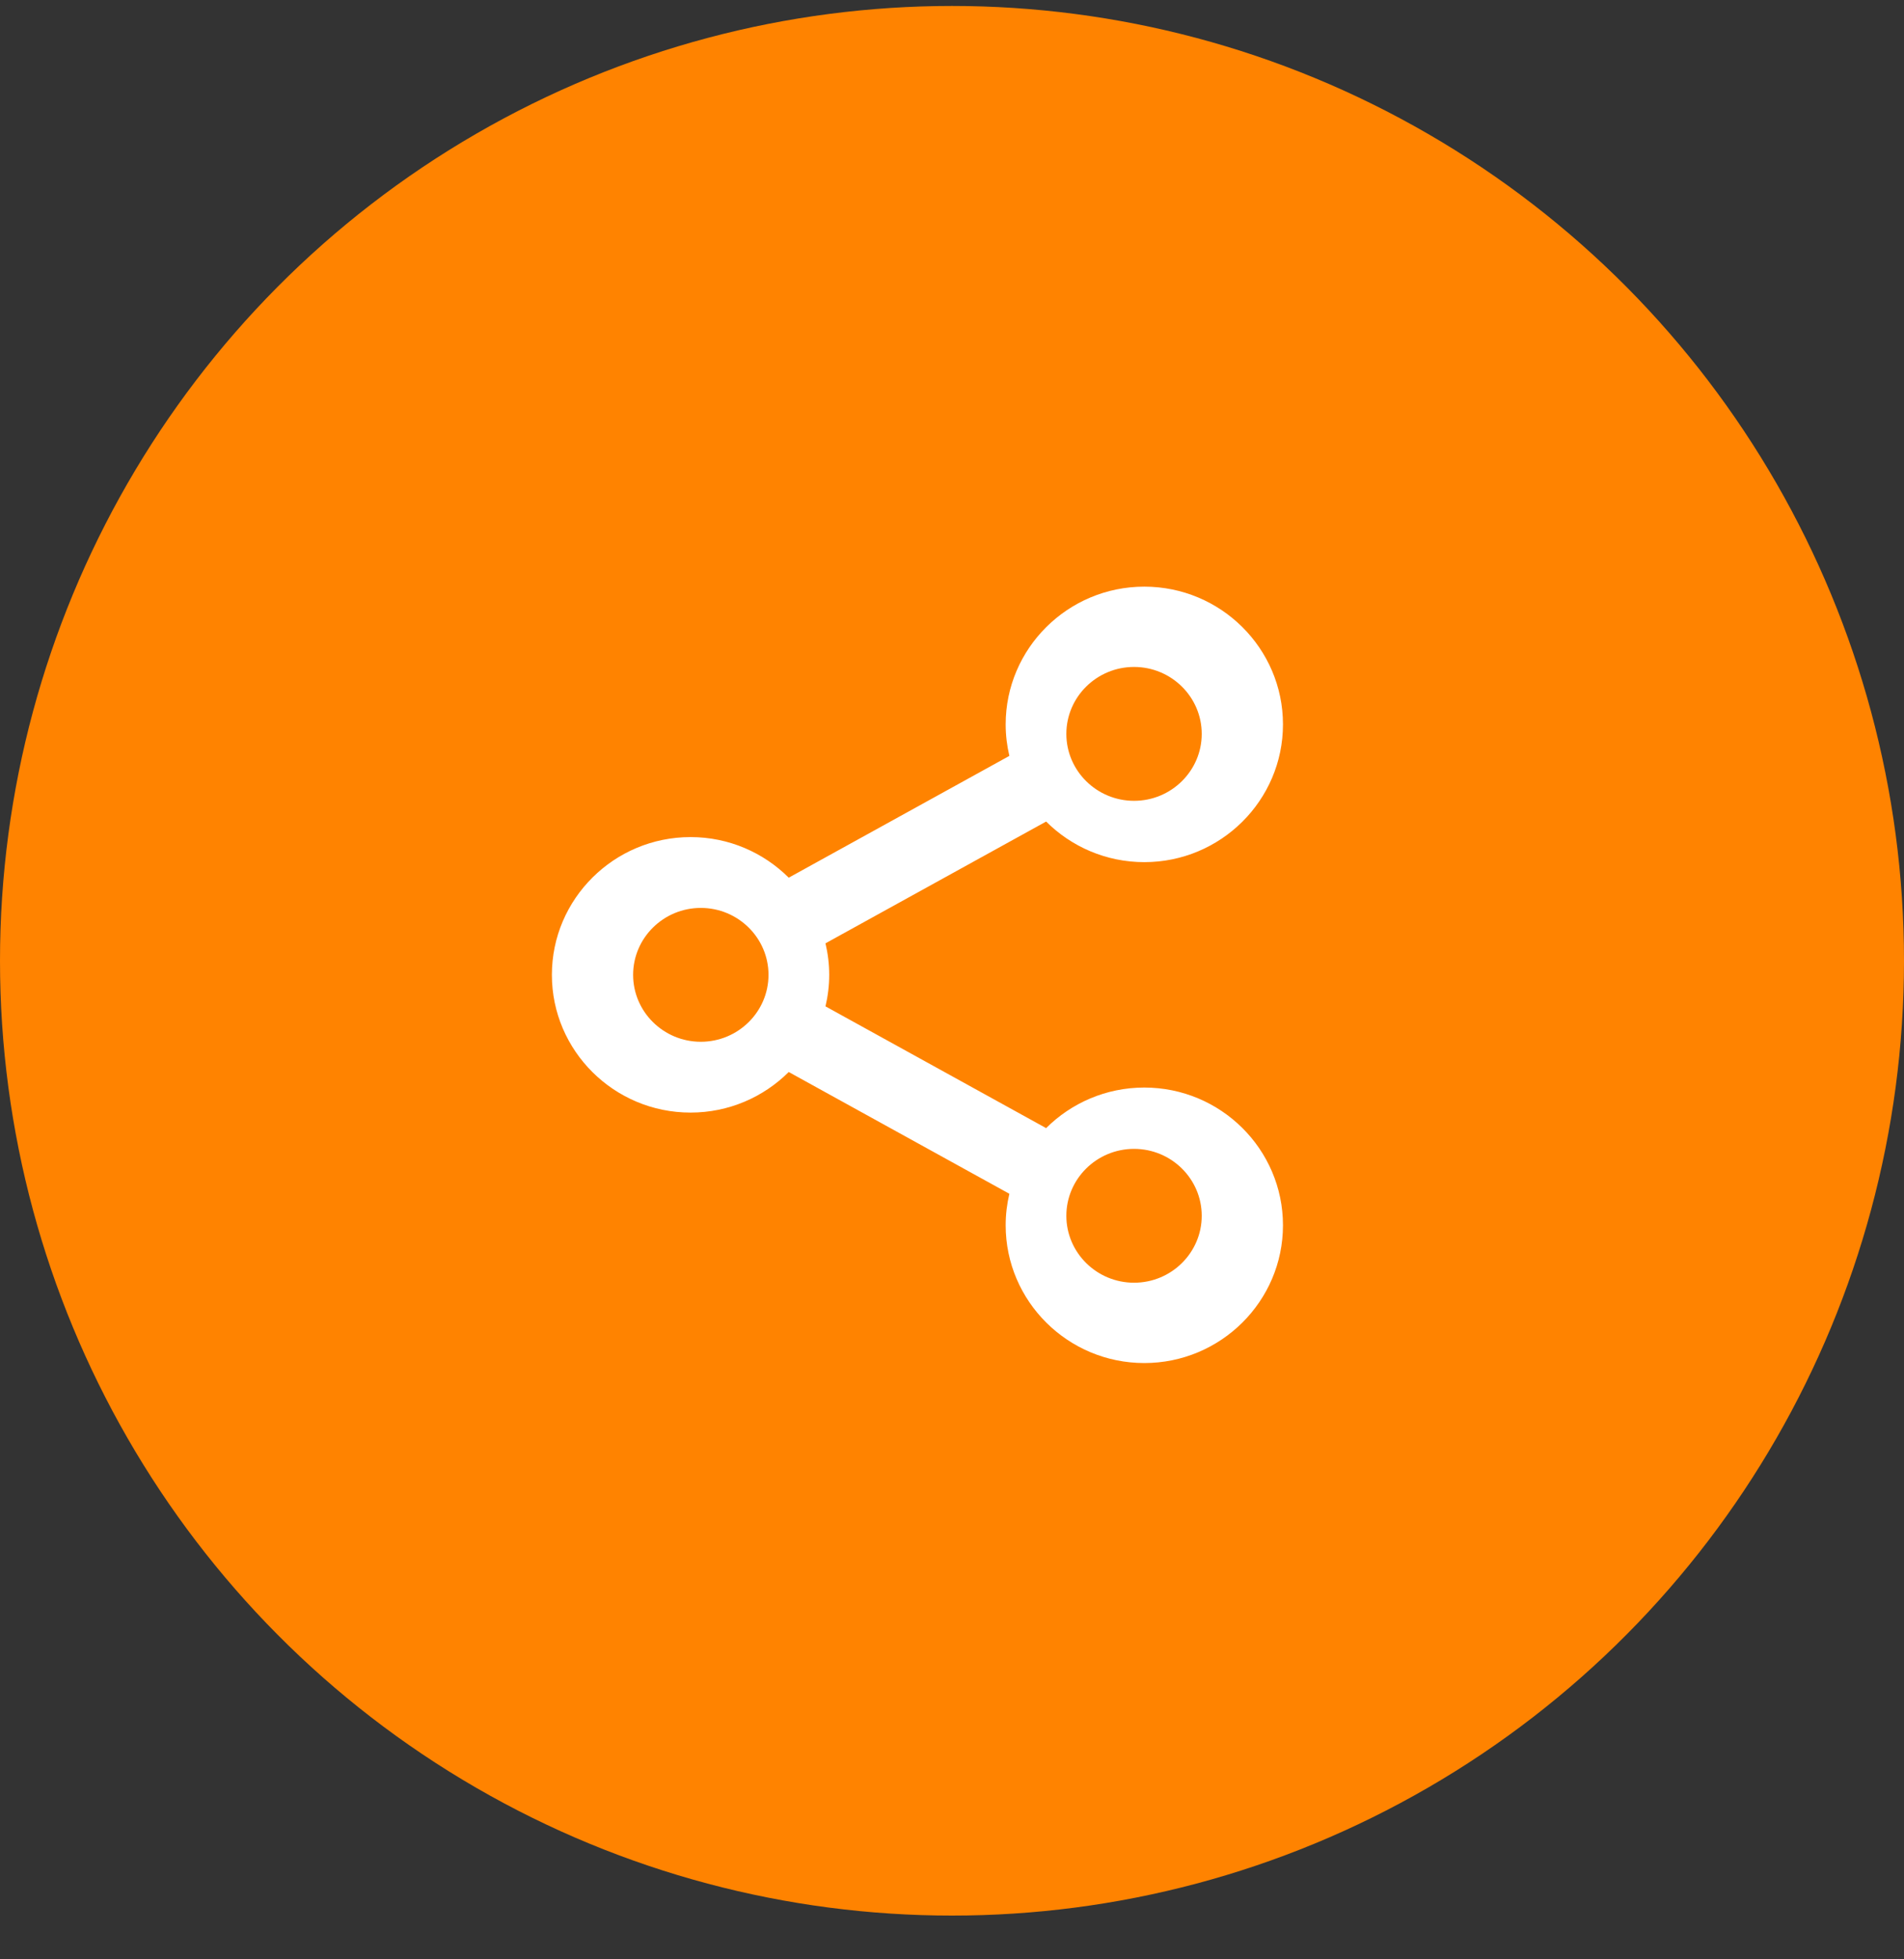 <svg xmlns="http://www.w3.org/2000/svg" xmlns:xlink="http://www.w3.org/1999/xlink" width="69px" height="71px" viewBox="0 0 69 71"><rect x="0" y="0" width="69" height="71" fill="#333333" stroke="none"/><title>share</title><g id="Home-Pages" stroke="none" stroke-width="1" fill="none" fill-rule="evenodd"><g id="Incoming---1440x900-B" transform="translate(-1105, -975)"><g id="SECTION--info" transform="translate(0, 900)"><g id="infobox" transform="translate(190, 75.216)"><g id="info" transform="translate(840, 0)"><g id="share" transform="translate(75, 0)"><ellipse id="ICON-CIRCLE-5" fill="#FF8300" cx="34.5" cy="34.599" rx="34.5" ry="34.599"></ellipse><g id="Share-Icon" transform="translate(20, 20.058)" fill="#FFFFFF" fill-rule="nonzero"><path d="M21.469,10.967 C24.24,10.967 26.494,8.728 26.494,5.976 C26.494,3.223 24.24,0.984 21.469,0.984 C18.699,0.984 16.445,3.223 16.445,5.976 C16.445,6.368 16.492,6.75 16.579,7.117 L8.583,11.53 C7.672,10.622 6.414,10.059 5.025,10.059 C2.254,10.059 0,12.299 0,15.051 C0,17.803 2.254,20.042 5.025,20.042 C6.414,20.042 7.672,19.479 8.583,18.572 L16.579,22.984 C16.492,23.351 16.445,23.733 16.445,24.126 C16.445,26.878 18.699,29.118 21.469,29.118 C24.24,29.118 26.494,26.878 26.494,24.126 C26.494,21.374 24.24,19.135 21.469,19.135 C20.081,19.135 18.822,19.697 17.911,20.605 L9.915,16.193 C10.002,15.826 10.05,15.444 10.05,15.051 C10.05,14.658 10.002,14.276 9.915,13.909 L17.911,9.496 C18.822,10.404 20.081,10.967 21.469,10.967 Z M21.097,21.357 C22.45,21.357 23.55,22.445 23.55,23.782 C23.55,25.119 22.45,26.207 21.097,26.207 C19.745,26.207 18.644,25.119 18.644,23.782 C18.644,22.445 19.745,21.357 21.097,21.357 Z M5.397,17.476 C4.044,17.476 2.944,16.388 2.944,15.051 C2.944,13.714 4.044,12.626 5.397,12.626 C6.75,12.626 7.85,13.714 7.85,15.051 C7.85,16.388 6.75,17.476 5.397,17.476 Z M21.097,3.894 C22.45,3.894 23.55,4.982 23.55,6.32 C23.55,7.657 22.45,8.745 21.097,8.745 C19.745,8.745 18.644,7.657 18.644,6.32 C18.644,4.982 19.745,3.894 21.097,3.894 Z" id="Shape"></path></g></g></g></g></g></g></g></svg>